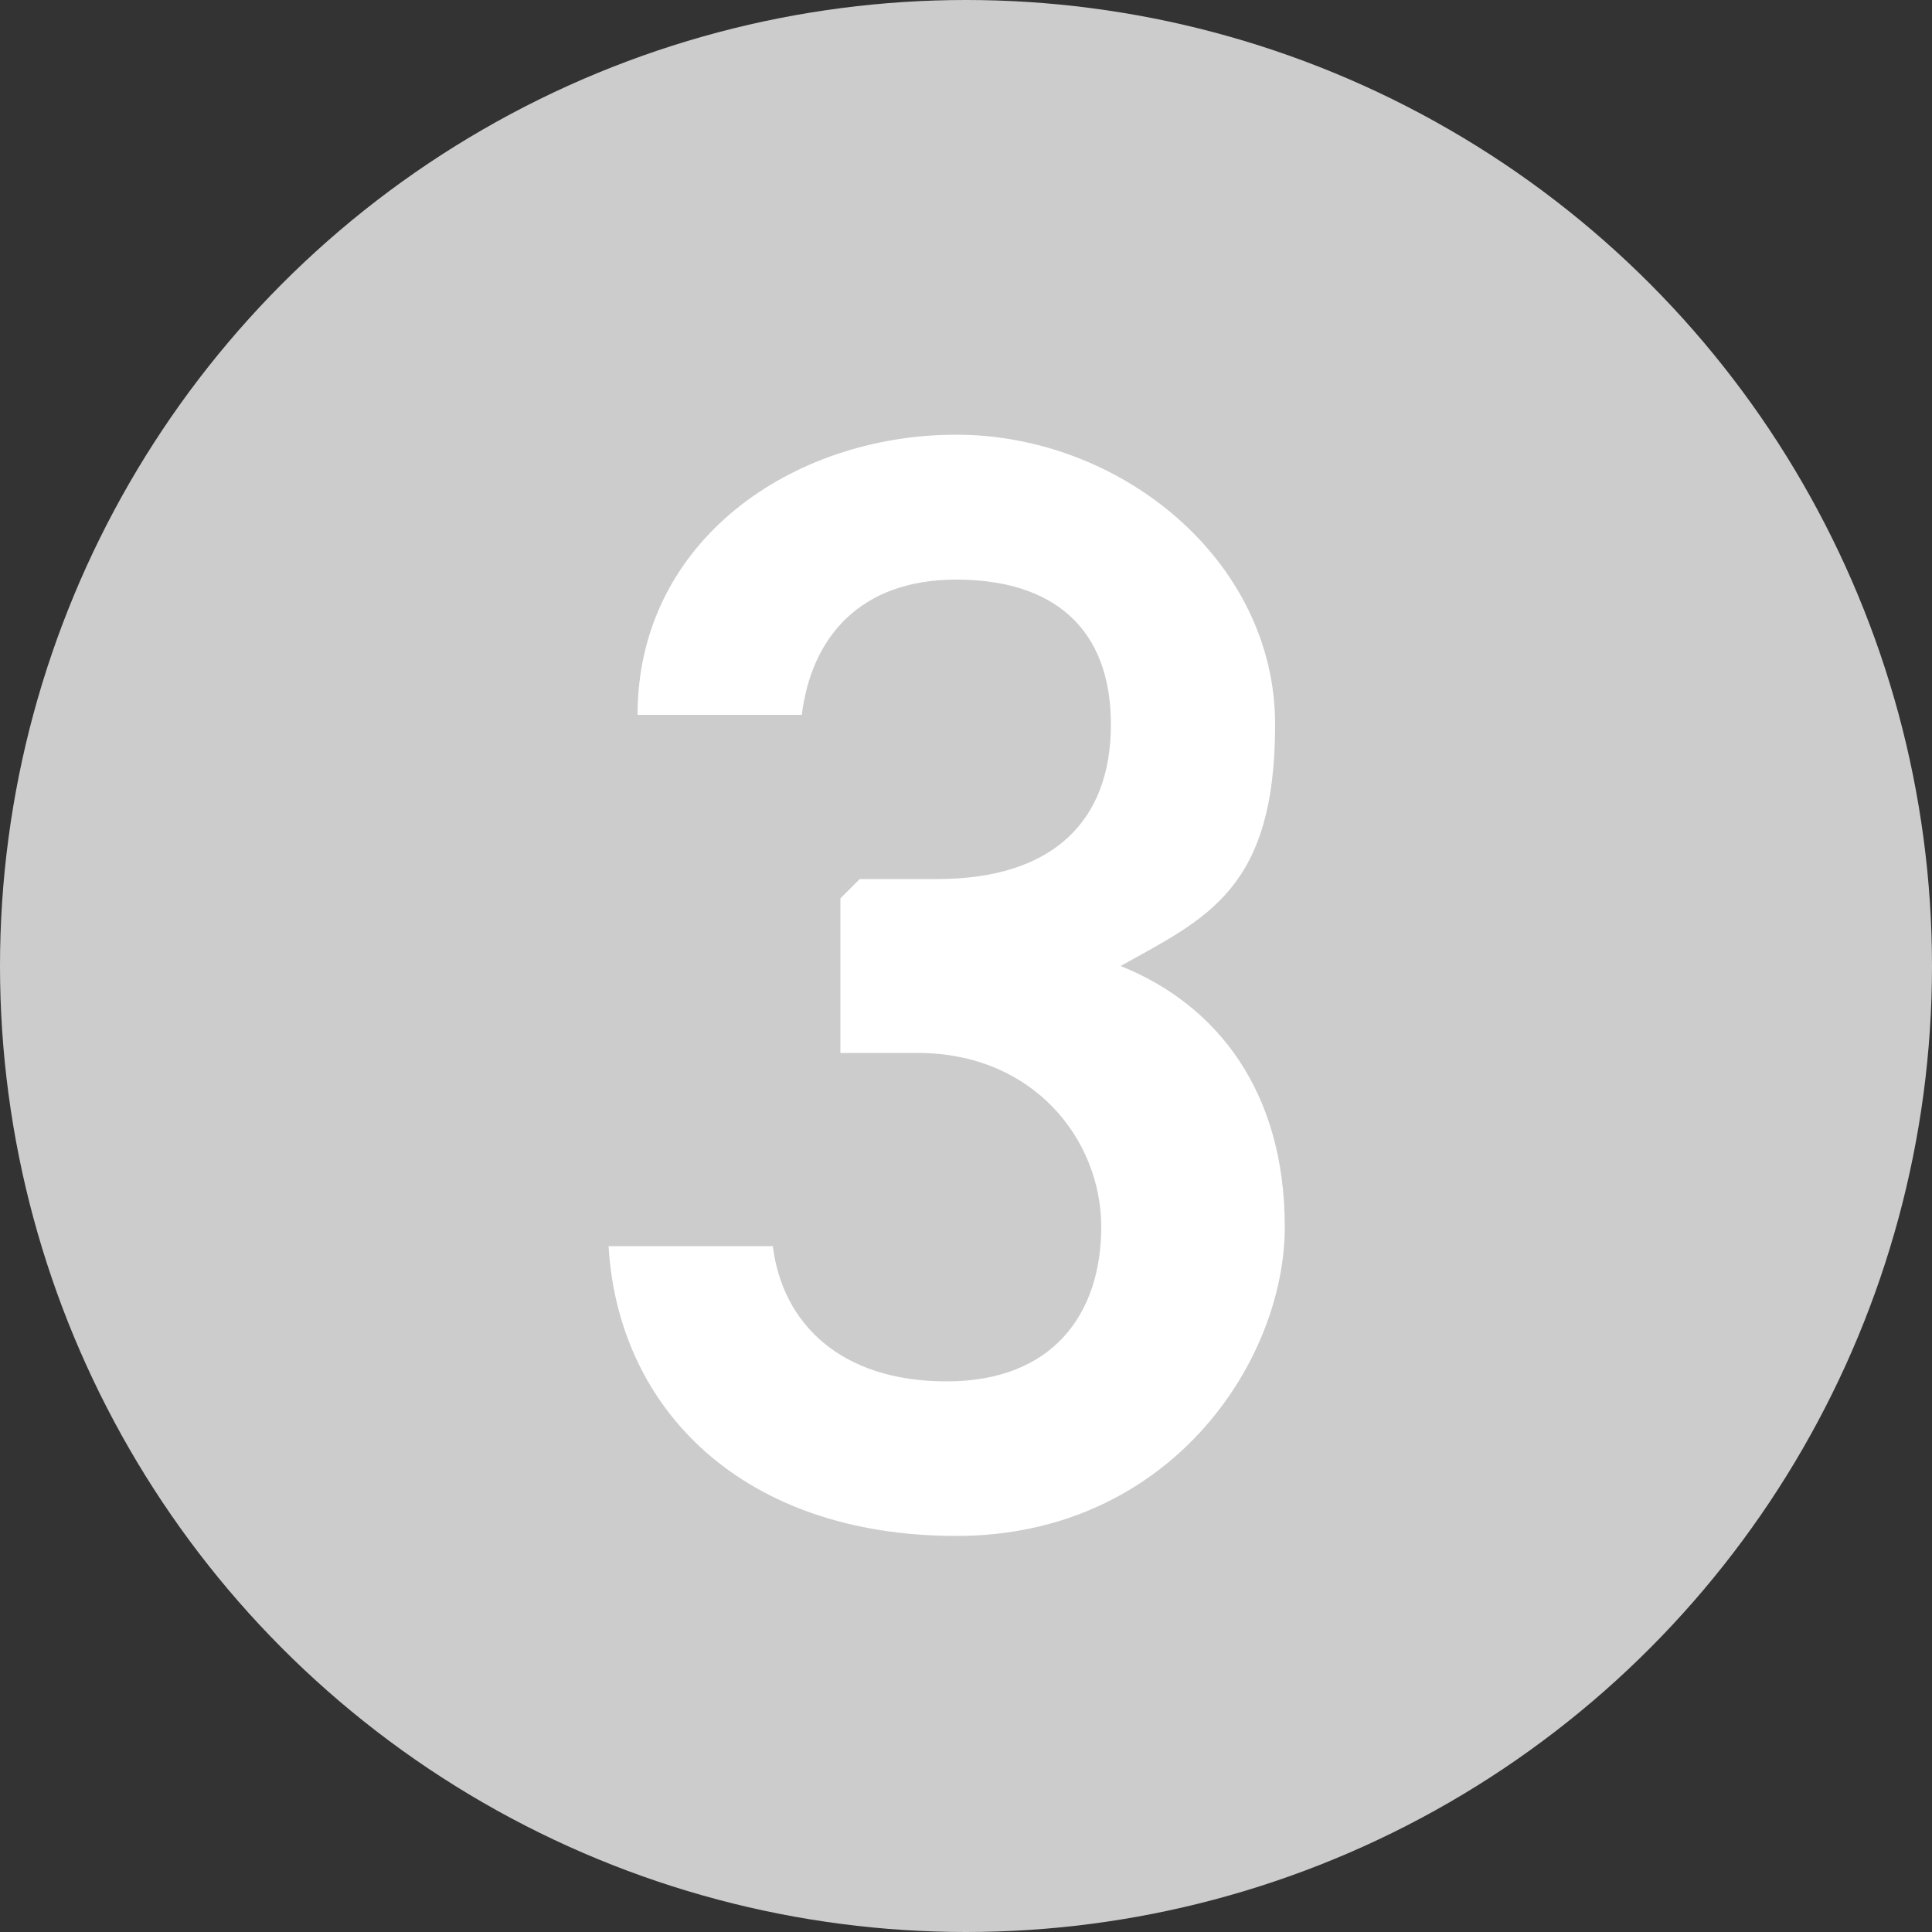 <?xml version="1.0" encoding="UTF-8"?>
<svg id="_レイヤー_1" data-name="レイヤー_1" xmlns="http://www.w3.org/2000/svg" version="1.1" viewBox="0 0 20 20">
  <rect x="0" y="0" width="20" height="20" fill="#333333" stroke="none"/>
  <!-- Generator: Adobe Illustrator 29.6.1, SVG Export Plug-In . SVG Version: 2.1.1 Build 9)  -->
  <defs>
    <style>
      .st0 {
        fill: #ccc;
      }

      .st1 {
        fill: #fff;
      }
    </style>
  </defs>
  <circle class="st0" cx="10" cy="10" r="10"/>
  <path class="st1" d="M8.9,9.1h.8c1.2,0,1.8-.6,1.8-1.6s-.6-1.5-1.6-1.5-1.5.6-1.6,1.4h-1.7c0-1.8,1.6-2.9,3.3-2.9s3.3,1.3,3.3,3-.7,2-1.6,2.5c1,.4,1.7,1.3,1.7,2.7s-1.2,3.2-3.4,3.2-3.5-1.3-3.6-3h1.7c.1.8.7,1.4,1.8,1.4s1.6-.7,1.6-1.6-.7-1.8-1.9-1.8h-.8v-1.6Z"/>
</svg>